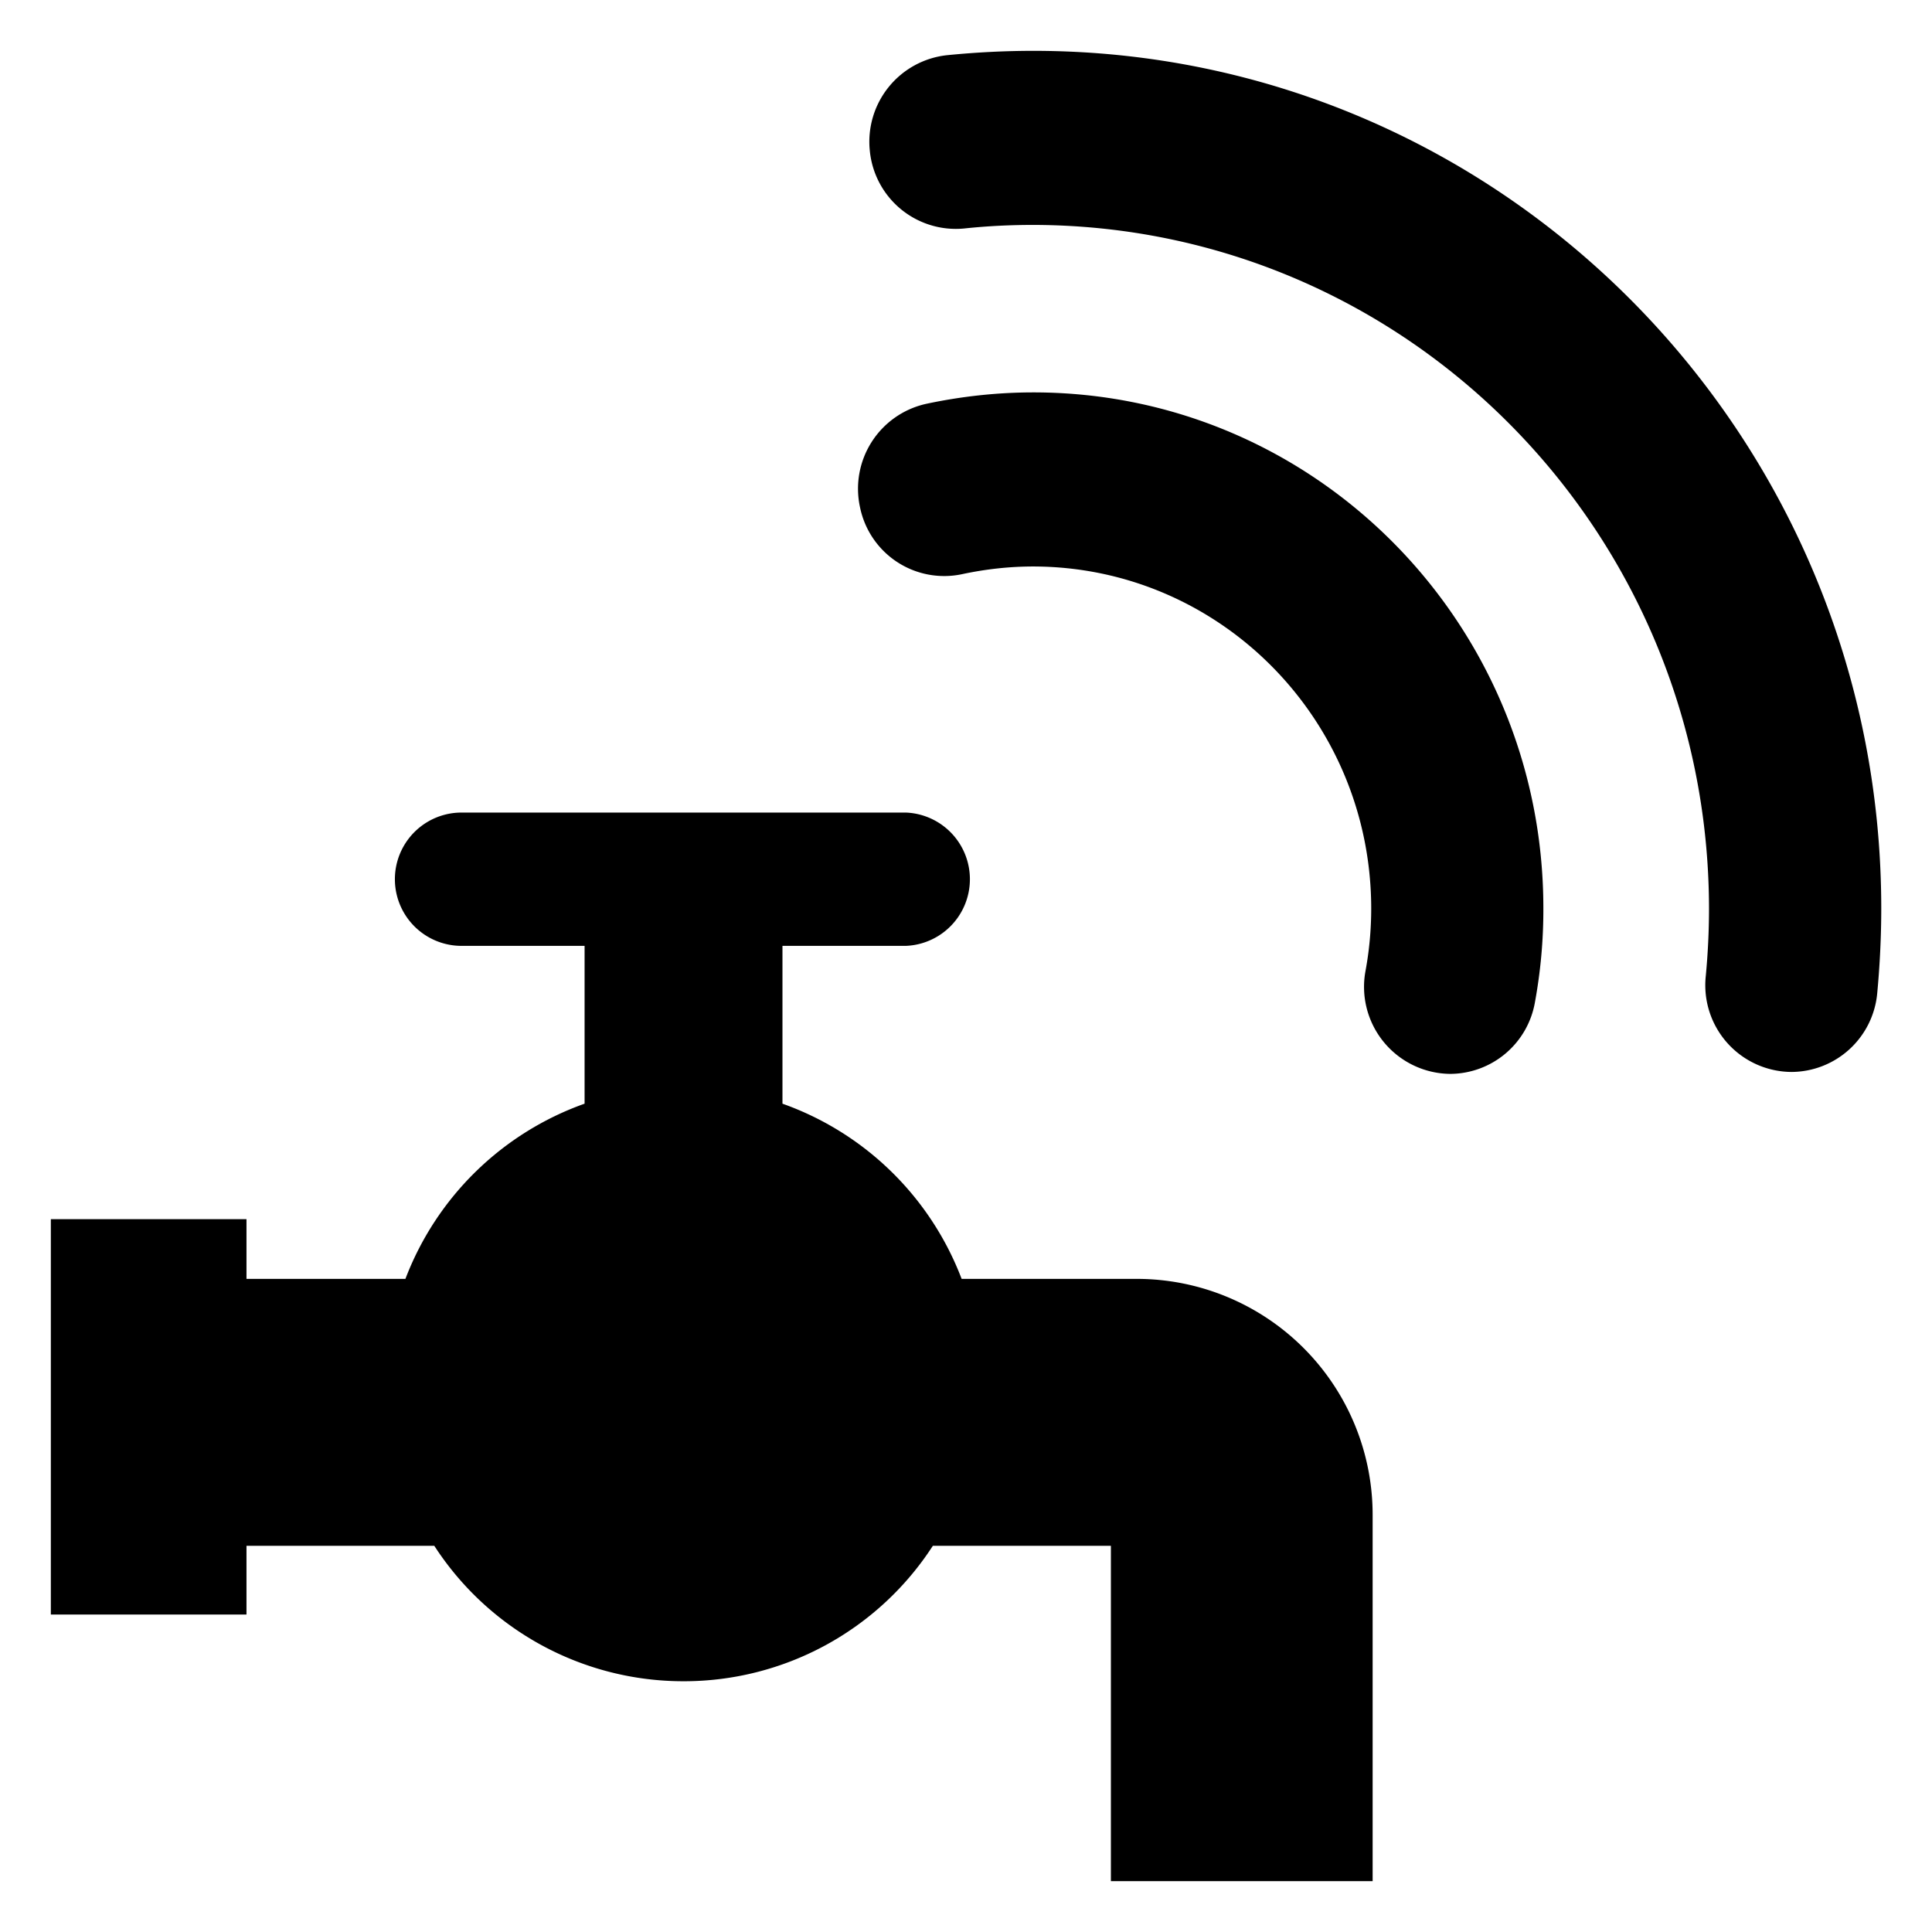 <svg xmlns="http://www.w3.org/2000/svg" width="19" height="19" viewBox="0 0 19 19" fill="#000000"><path d="M10.163.5c-.288 0-.571.015-.852.043a.856.856 0 0 0-.757.939.85.85 0 0 0 .928.765c.225-.024.451-.035.681-.035 3.669.007 6.637 3.008 6.644 6.718 0 .228-.011.45-.032.671a.853.853 0 0 0 .843.941.851.851 0 0 0 .843-.771c.026-.276.04-.558.04-.841C18.499 4.274 14.768.5 10.163.5zm0 3.359c-.36 0-.715.04-1.057.113a.855.855 0 0 0-.648 1.018.845.845 0 0 0 1.006.656c.226-.048.458-.075.7-.075 1.833.004 3.318 1.504 3.321 3.36 0 .212-.019.417-.056.617a.856.856 0 0 0 .834 1.013.85.85 0 0 0 .831-.698c.056-.303.085-.615.084-.932 0-2.802-2.244-5.072-5.015-5.072zM2.424 11.99v.587h1.563a2.94 2.94 0 0 1 1.762-1.723V9.302h-1.21a.655.655 0 1 1 0-1.311h4.369a.656.656 0 0 1 0 1.311H7.695v1.552a2.937 2.937 0 0 1 1.762 1.723h1.726a2.32 2.32 0 0 1 2.316 2.318V18.5h-2.574v-3.298H9.174a2.917 2.917 0 0 1-2.451 1.332 2.918 2.918 0 0 1-2.452-1.332H2.424v.676H.5V11.99h1.924z" fill="#000000"/></svg>